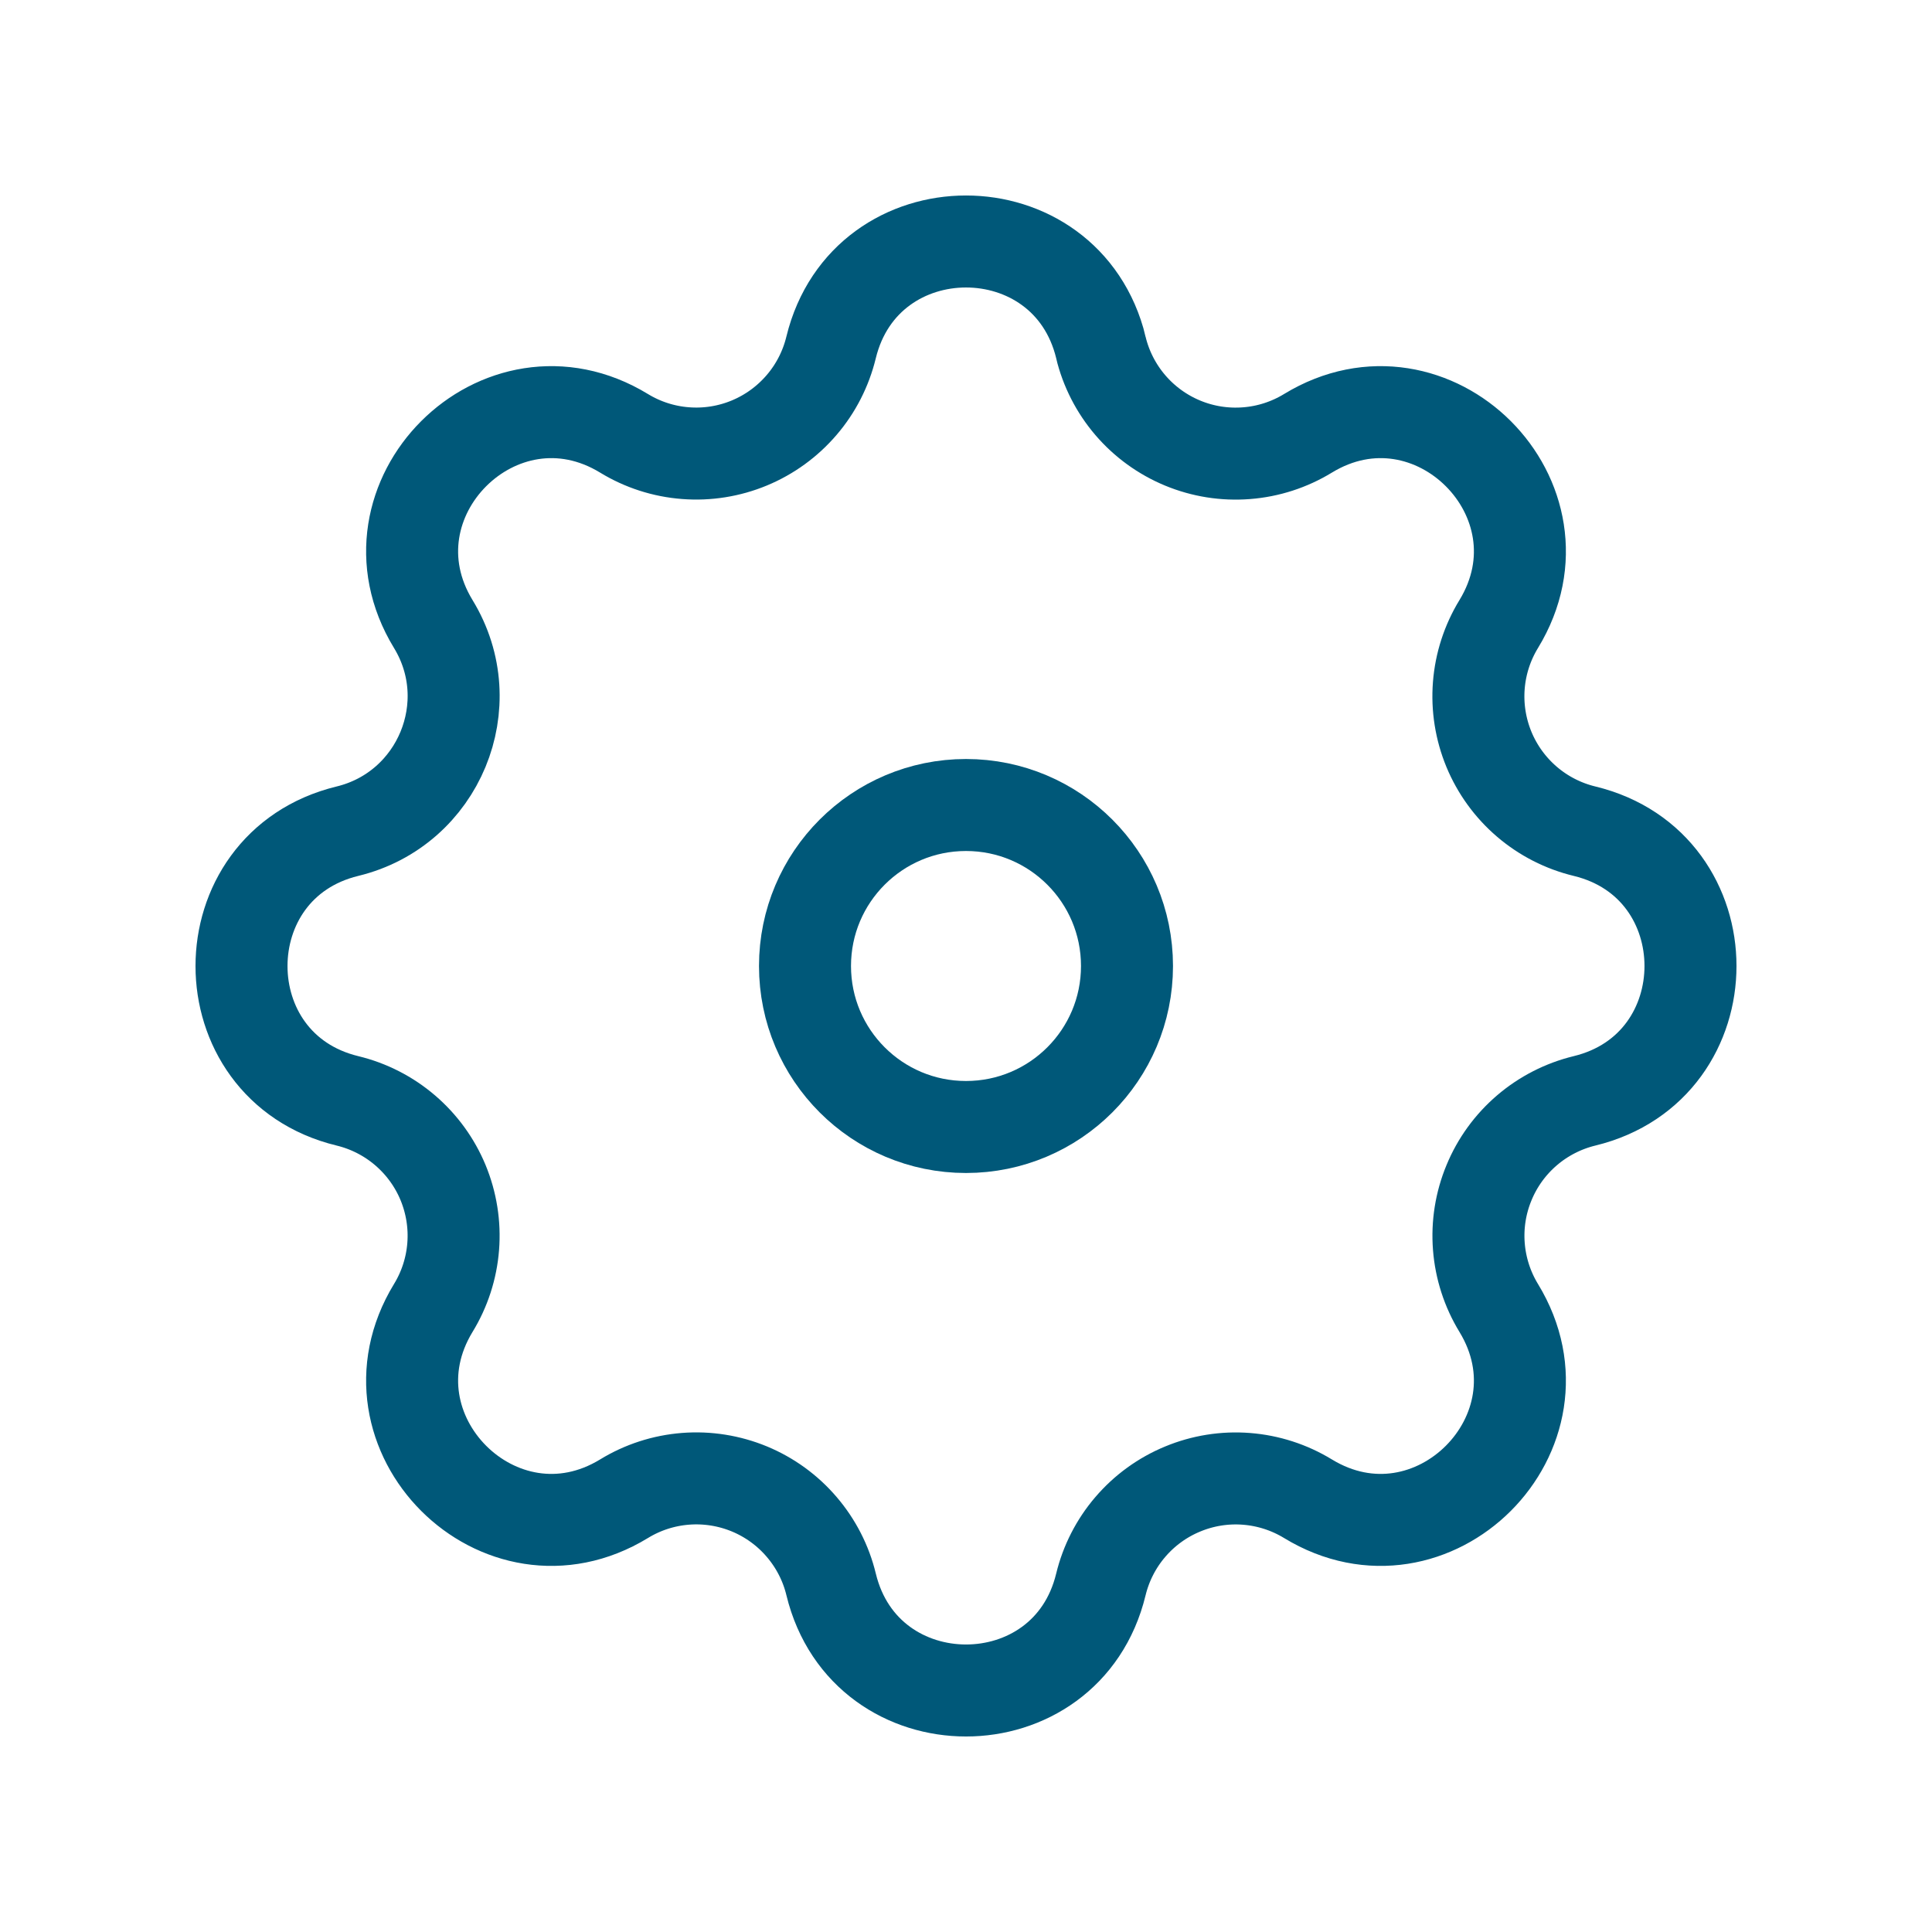 <svg width="42" height="42" viewBox="0 0 42 42" fill="none" xmlns="http://www.w3.org/2000/svg">
<path fill-rule="evenodd" clip-rule="evenodd" d="M23.933 7.553C23.185 4.482 18.815 4.482 18.067 7.553C17.955 8.015 17.736 8.444 17.427 8.804C17.118 9.165 16.729 9.448 16.29 9.63C15.852 9.812 15.376 9.888 14.903 9.851C14.429 9.815 13.971 9.667 13.566 9.42C10.865 7.774 7.774 10.865 9.419 13.566C10.483 15.31 9.54 17.586 7.555 18.069C4.482 18.815 4.482 23.188 7.555 23.932C8.017 24.044 8.445 24.263 8.806 24.572C9.167 24.881 9.45 25.27 9.632 25.709C9.813 26.148 9.889 26.624 9.852 27.097C9.815 27.571 9.667 28.029 9.419 28.434C7.774 31.136 10.865 34.227 13.566 32.581C13.971 32.333 14.429 32.185 14.903 32.148C15.377 32.111 15.852 32.187 16.291 32.368C16.73 32.55 17.12 32.833 17.428 33.194C17.737 33.555 17.957 33.983 18.068 34.445C18.815 37.518 23.187 37.518 23.932 34.445C24.044 33.984 24.263 33.555 24.572 33.195C24.881 32.834 25.271 32.551 25.71 32.37C26.148 32.188 26.624 32.112 27.097 32.149C27.571 32.186 28.029 32.334 28.434 32.581C31.135 34.227 34.227 31.136 32.581 28.434C32.334 28.029 32.186 27.571 32.149 27.097C32.112 26.624 32.188 26.148 32.37 25.71C32.551 25.271 32.834 24.881 33.195 24.572C33.555 24.264 33.984 24.044 34.445 23.932C37.518 23.186 37.518 18.813 34.445 18.069C33.983 17.957 33.555 17.738 33.194 17.429C32.833 17.12 32.55 16.73 32.368 16.291C32.187 15.852 32.111 15.377 32.148 14.903C32.185 14.43 32.333 13.972 32.581 13.566C34.227 10.865 31.135 7.774 28.434 9.42C28.029 9.667 27.571 9.816 27.097 9.852C26.623 9.889 26.148 9.814 25.709 9.632C25.27 9.45 24.88 9.167 24.572 8.807C24.263 8.446 24.043 8.017 23.932 7.555L23.933 7.553Z" stroke="#005879" stroke-width="2"/>
<path d="M24.5 21C24.5 22.933 22.933 24.5 21 24.5C19.067 24.5 17.5 22.933 17.5 21C17.5 19.067 19.067 17.5 21 17.5C22.933 17.5 24.5 19.067 24.5 21Z" stroke="#005879" stroke-width="2"/>
</svg>
